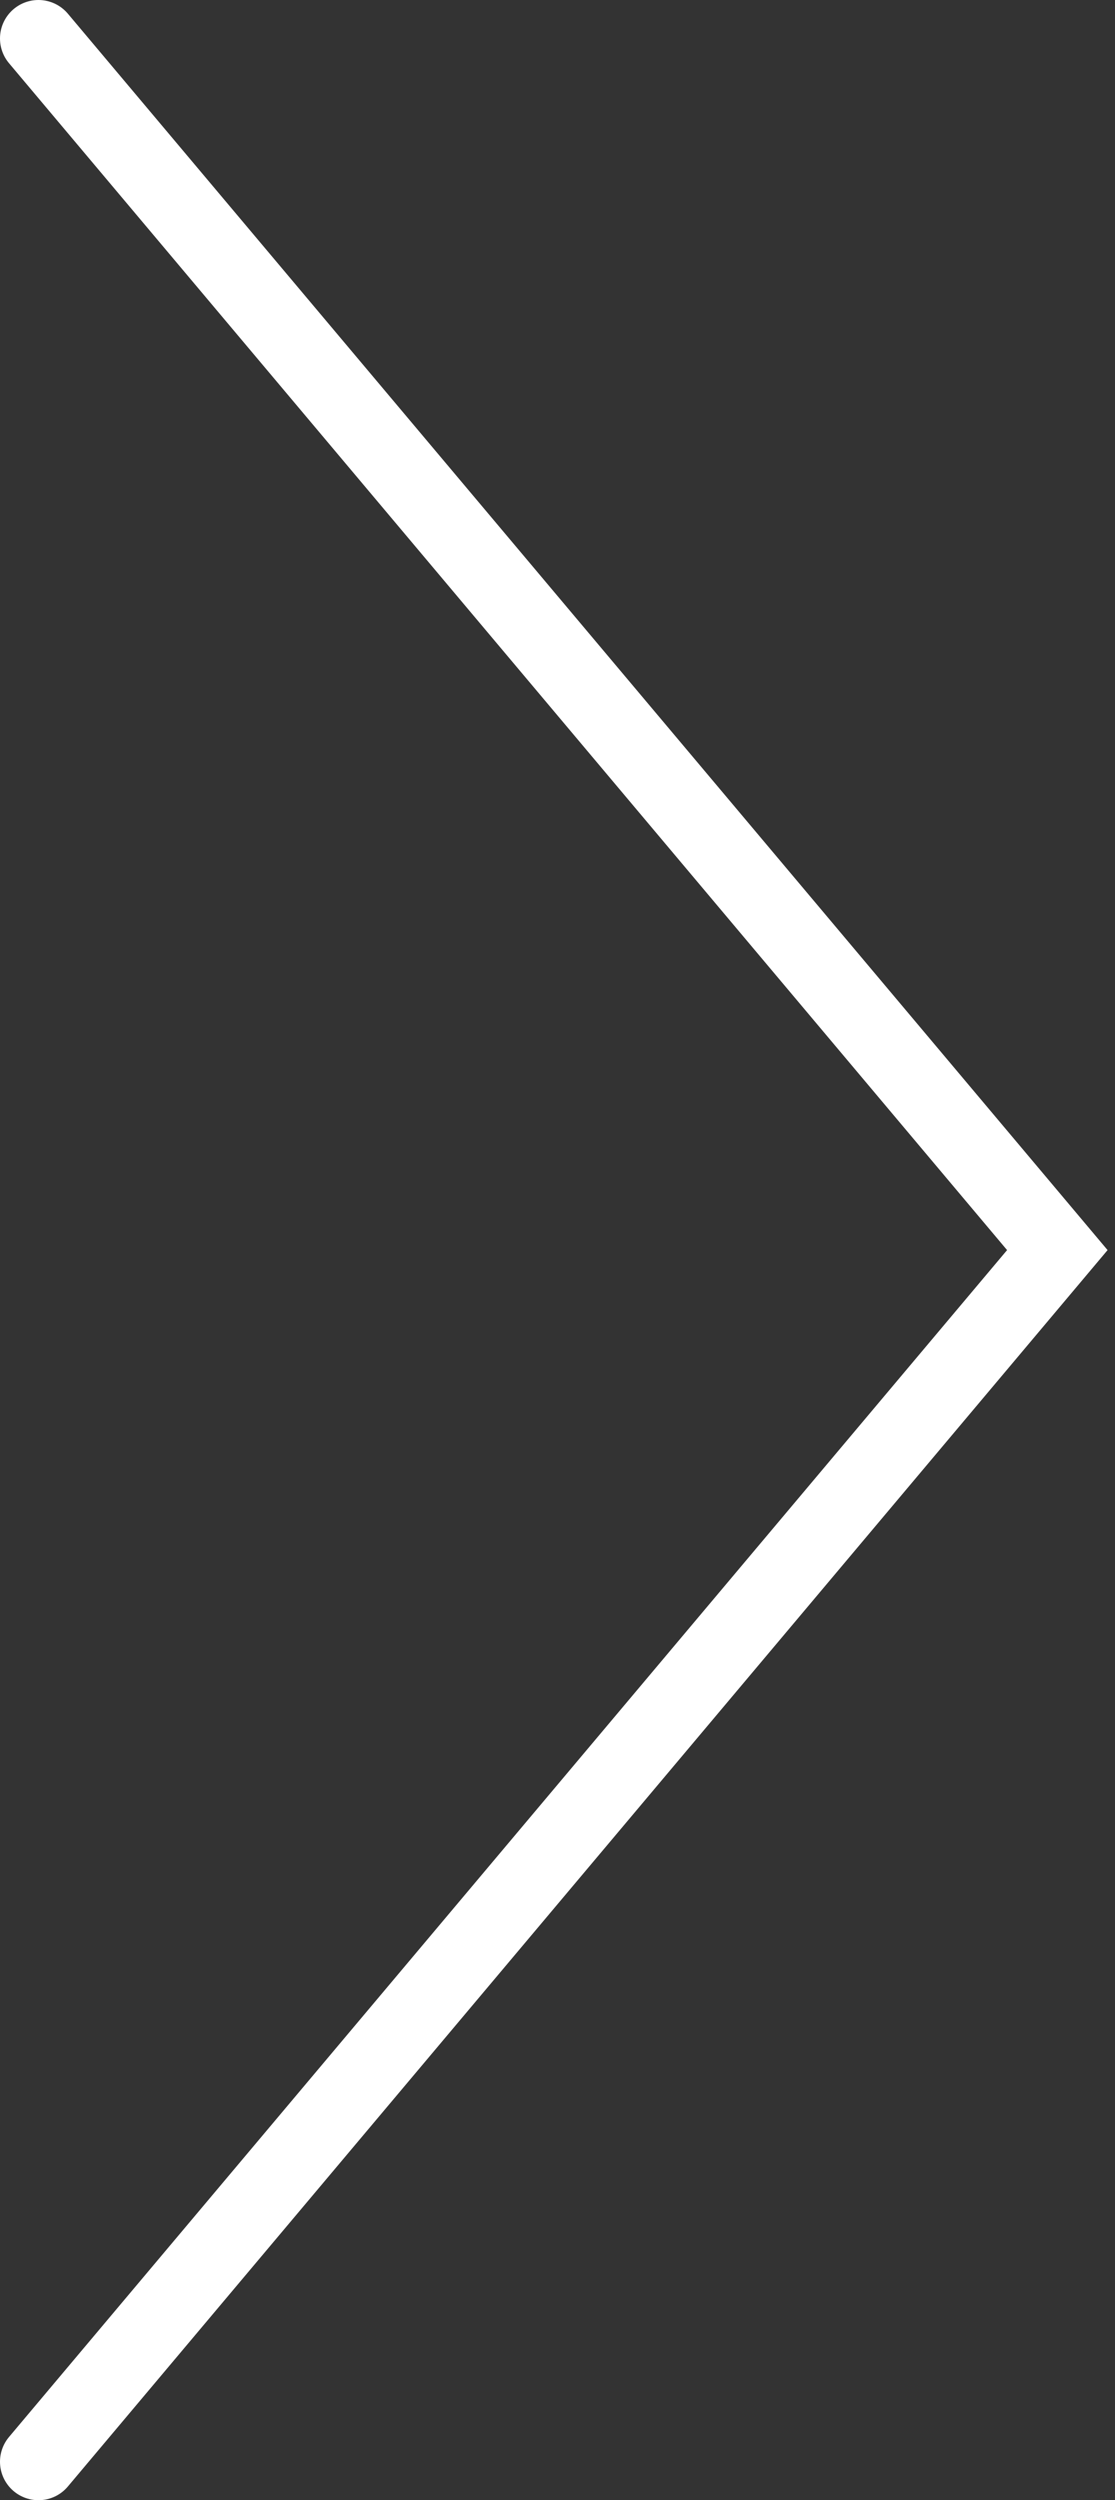 <svg width="58" height="130" viewBox="0 0 58 130" fill="none" xmlns="http://www.w3.org/2000/svg">
<rect x="0" y="0" width="58" height="130" fill="#333333" stroke="none"/>
<path d="M2 128L55 65L2 2" stroke="white" stroke-width="4" stroke-linecap="round"/>
</svg>
